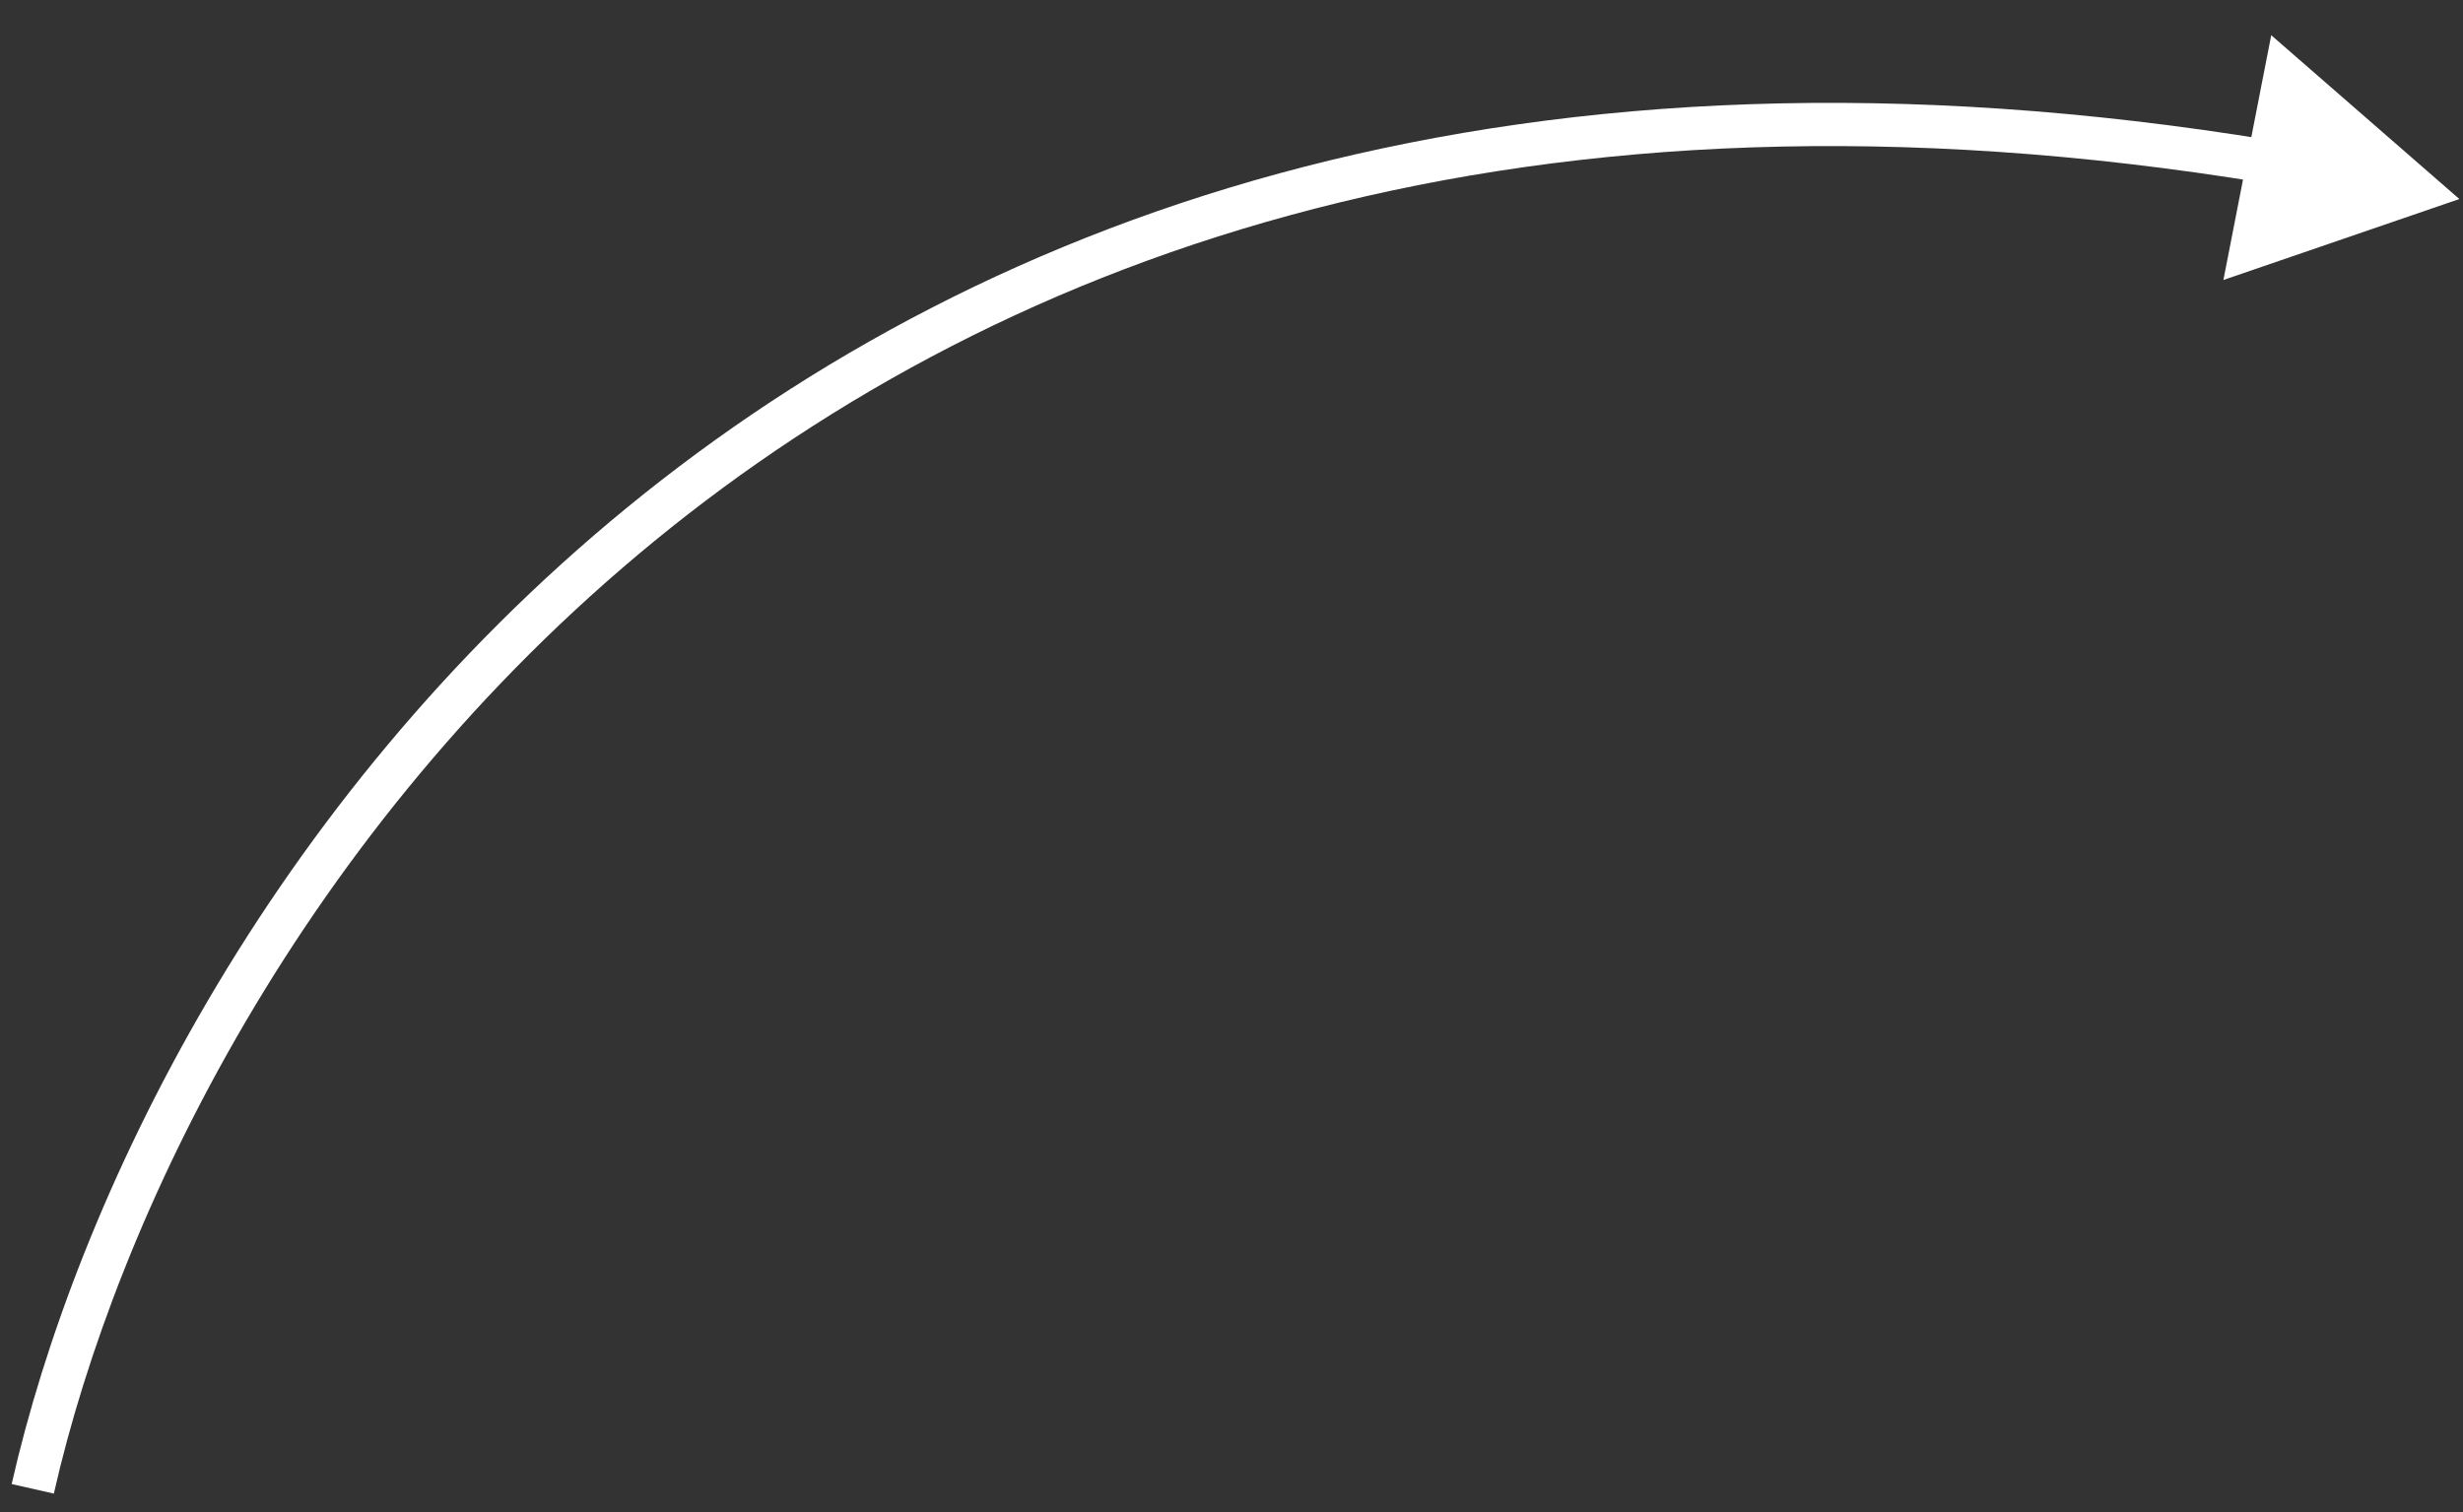 <?xml version="1.0" encoding="UTF-8"?> <svg xmlns="http://www.w3.org/2000/svg" width="57" height="35" viewBox="0 0 57 35" fill="none"><rect x="0" y="0" width="57" height="35" fill="#333333" stroke="none"/><path d="M56.916 4.607L52.562 0.815L51.455 6.481L56.916 4.607ZM1.246 34.572C2.694 28.191 6.98 19.204 15.152 12.518C23.305 5.846 35.36 1.436 52.421 4.238L52.583 3.251C35.253 0.405 22.905 4.881 14.518 11.743C6.15 18.591 1.76 27.786 0.27 34.351L1.246 34.572Z" fill="white"></path></svg> 